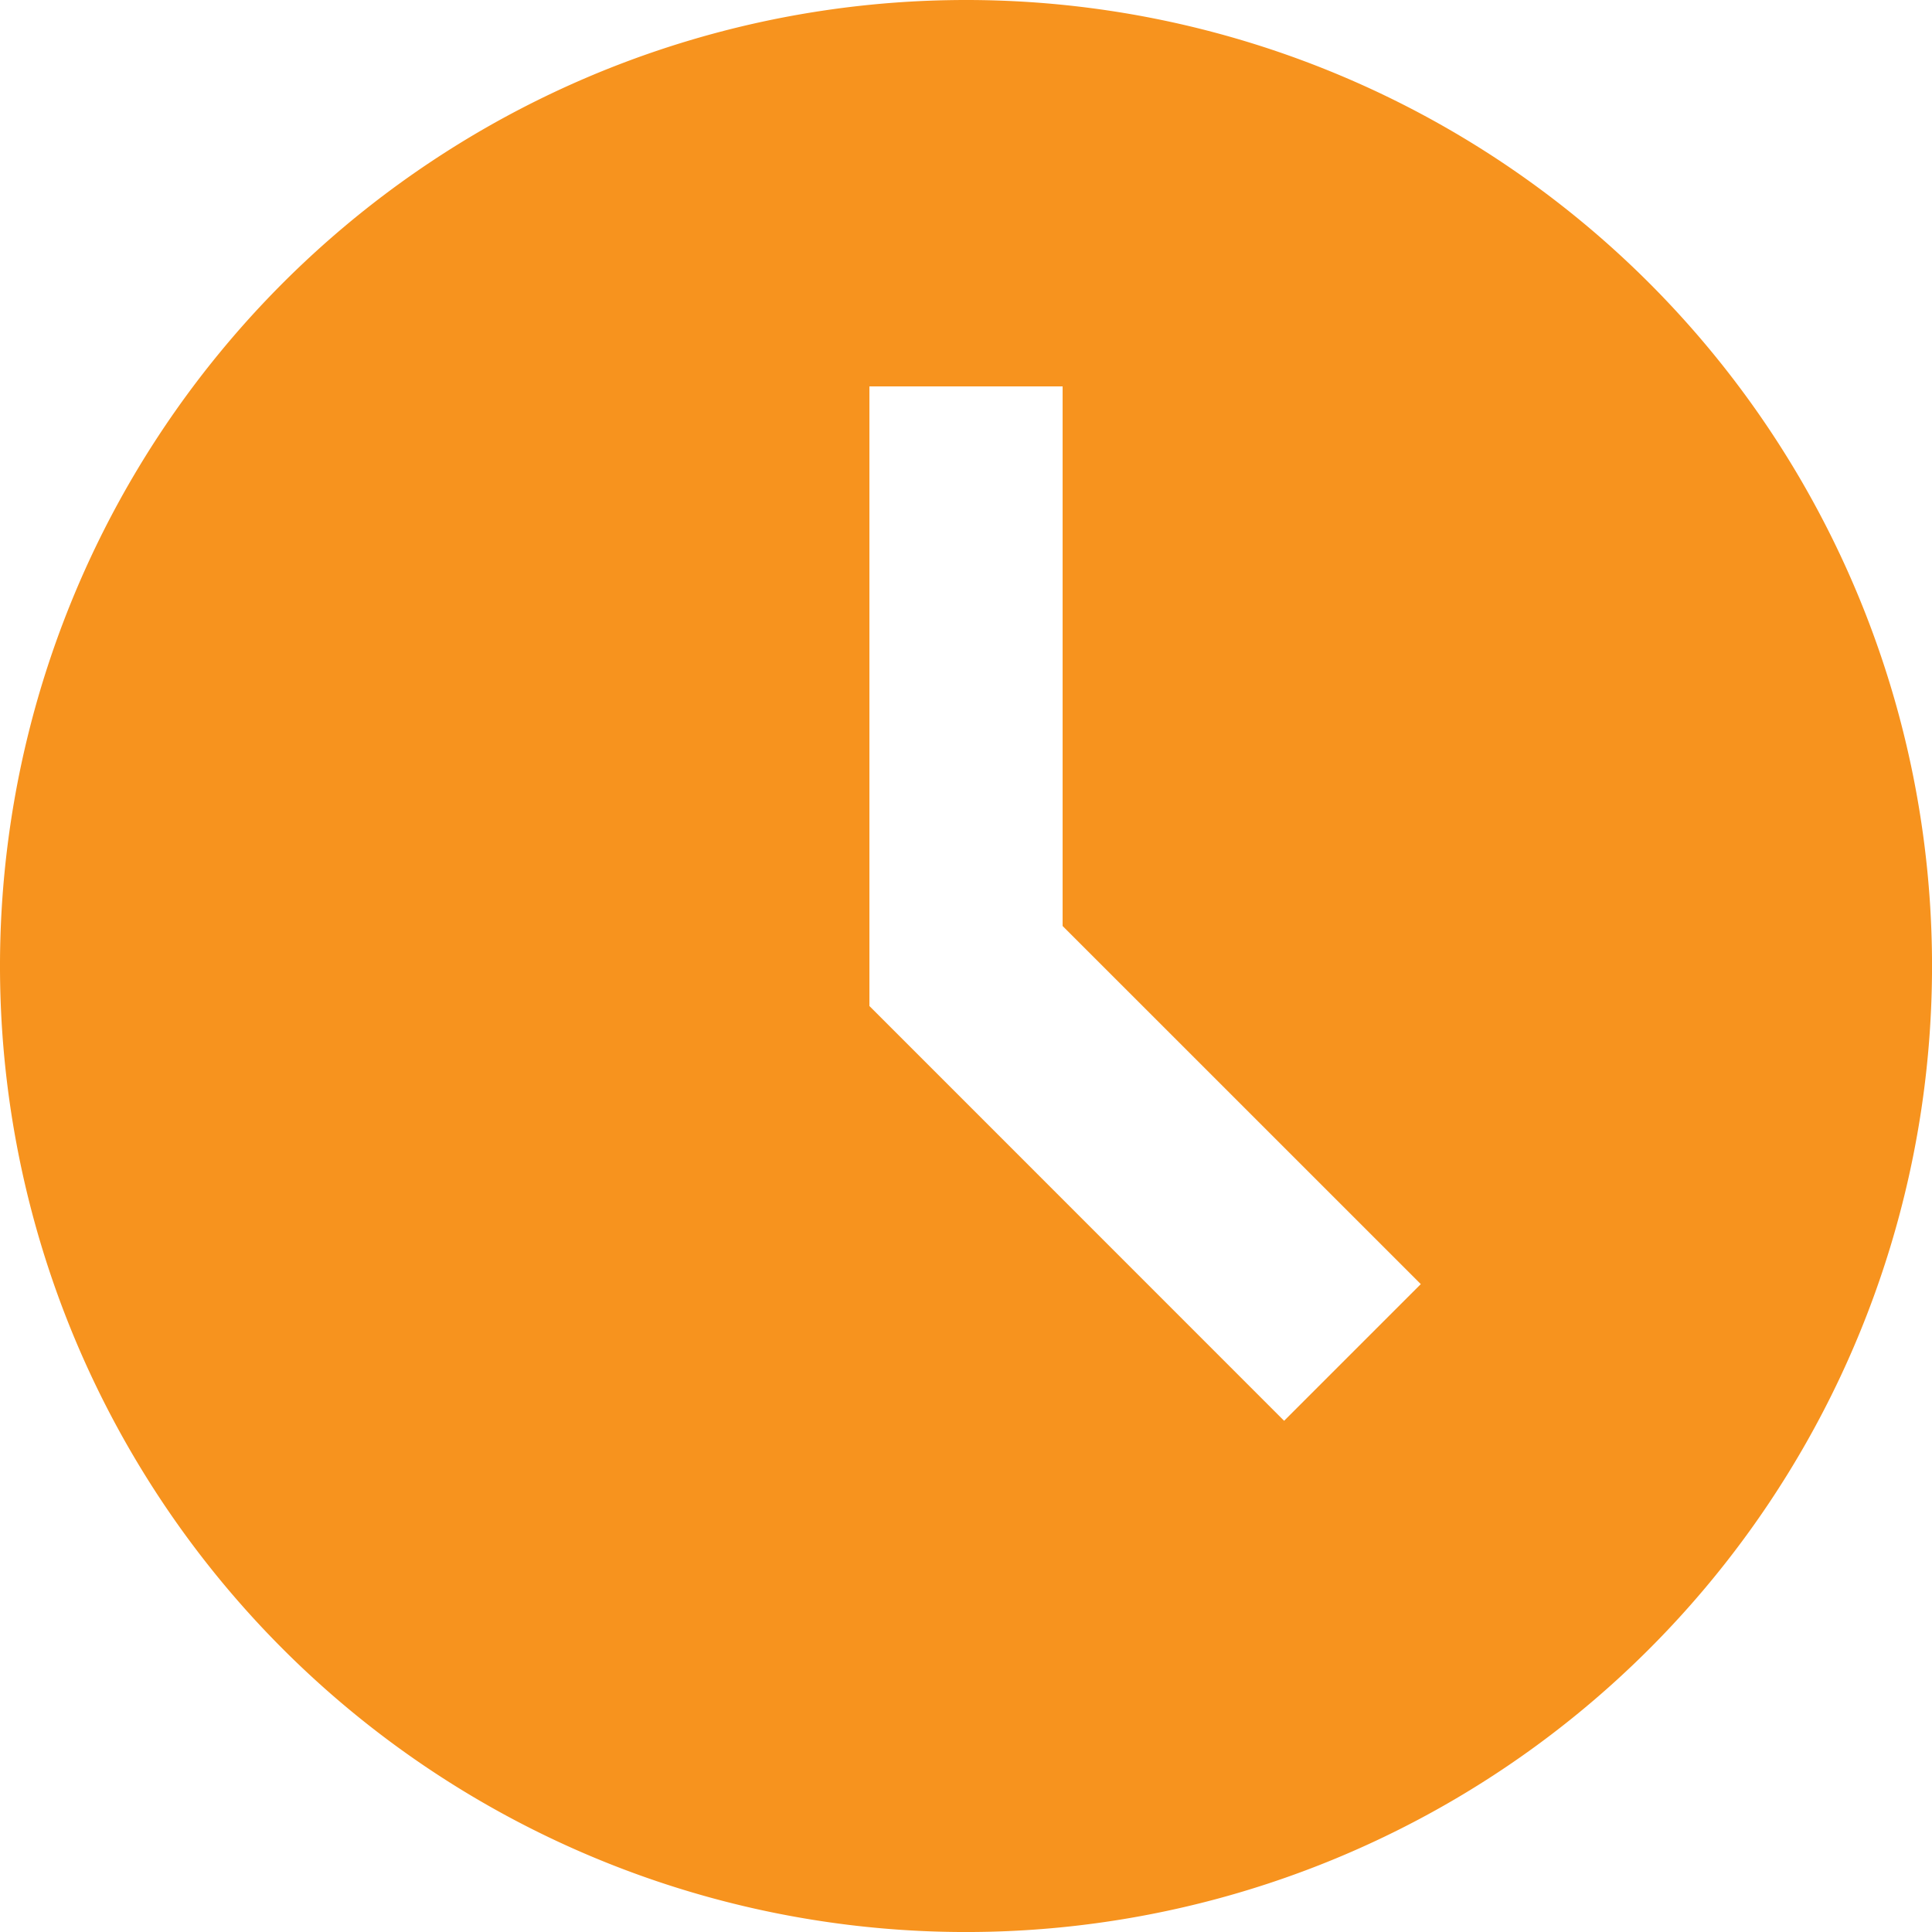 <?xml version="1.0" encoding="utf-8"?>
<svg xmlns="http://www.w3.org/2000/svg" width="62.279" height="62.279" viewBox="0 0 62.279 62.279">
  <path id="_7" data-name="7" d="M31.14,0a31.14,31.14,0,1,0,31.14,31.14A31.139,31.139,0,0,0,31.14,0ZM41.394,45.8,28.026,32.429V12.456h6.228V29.85L45.8,41.394Zm0,0" fill="#F7931E"/>
</svg>
